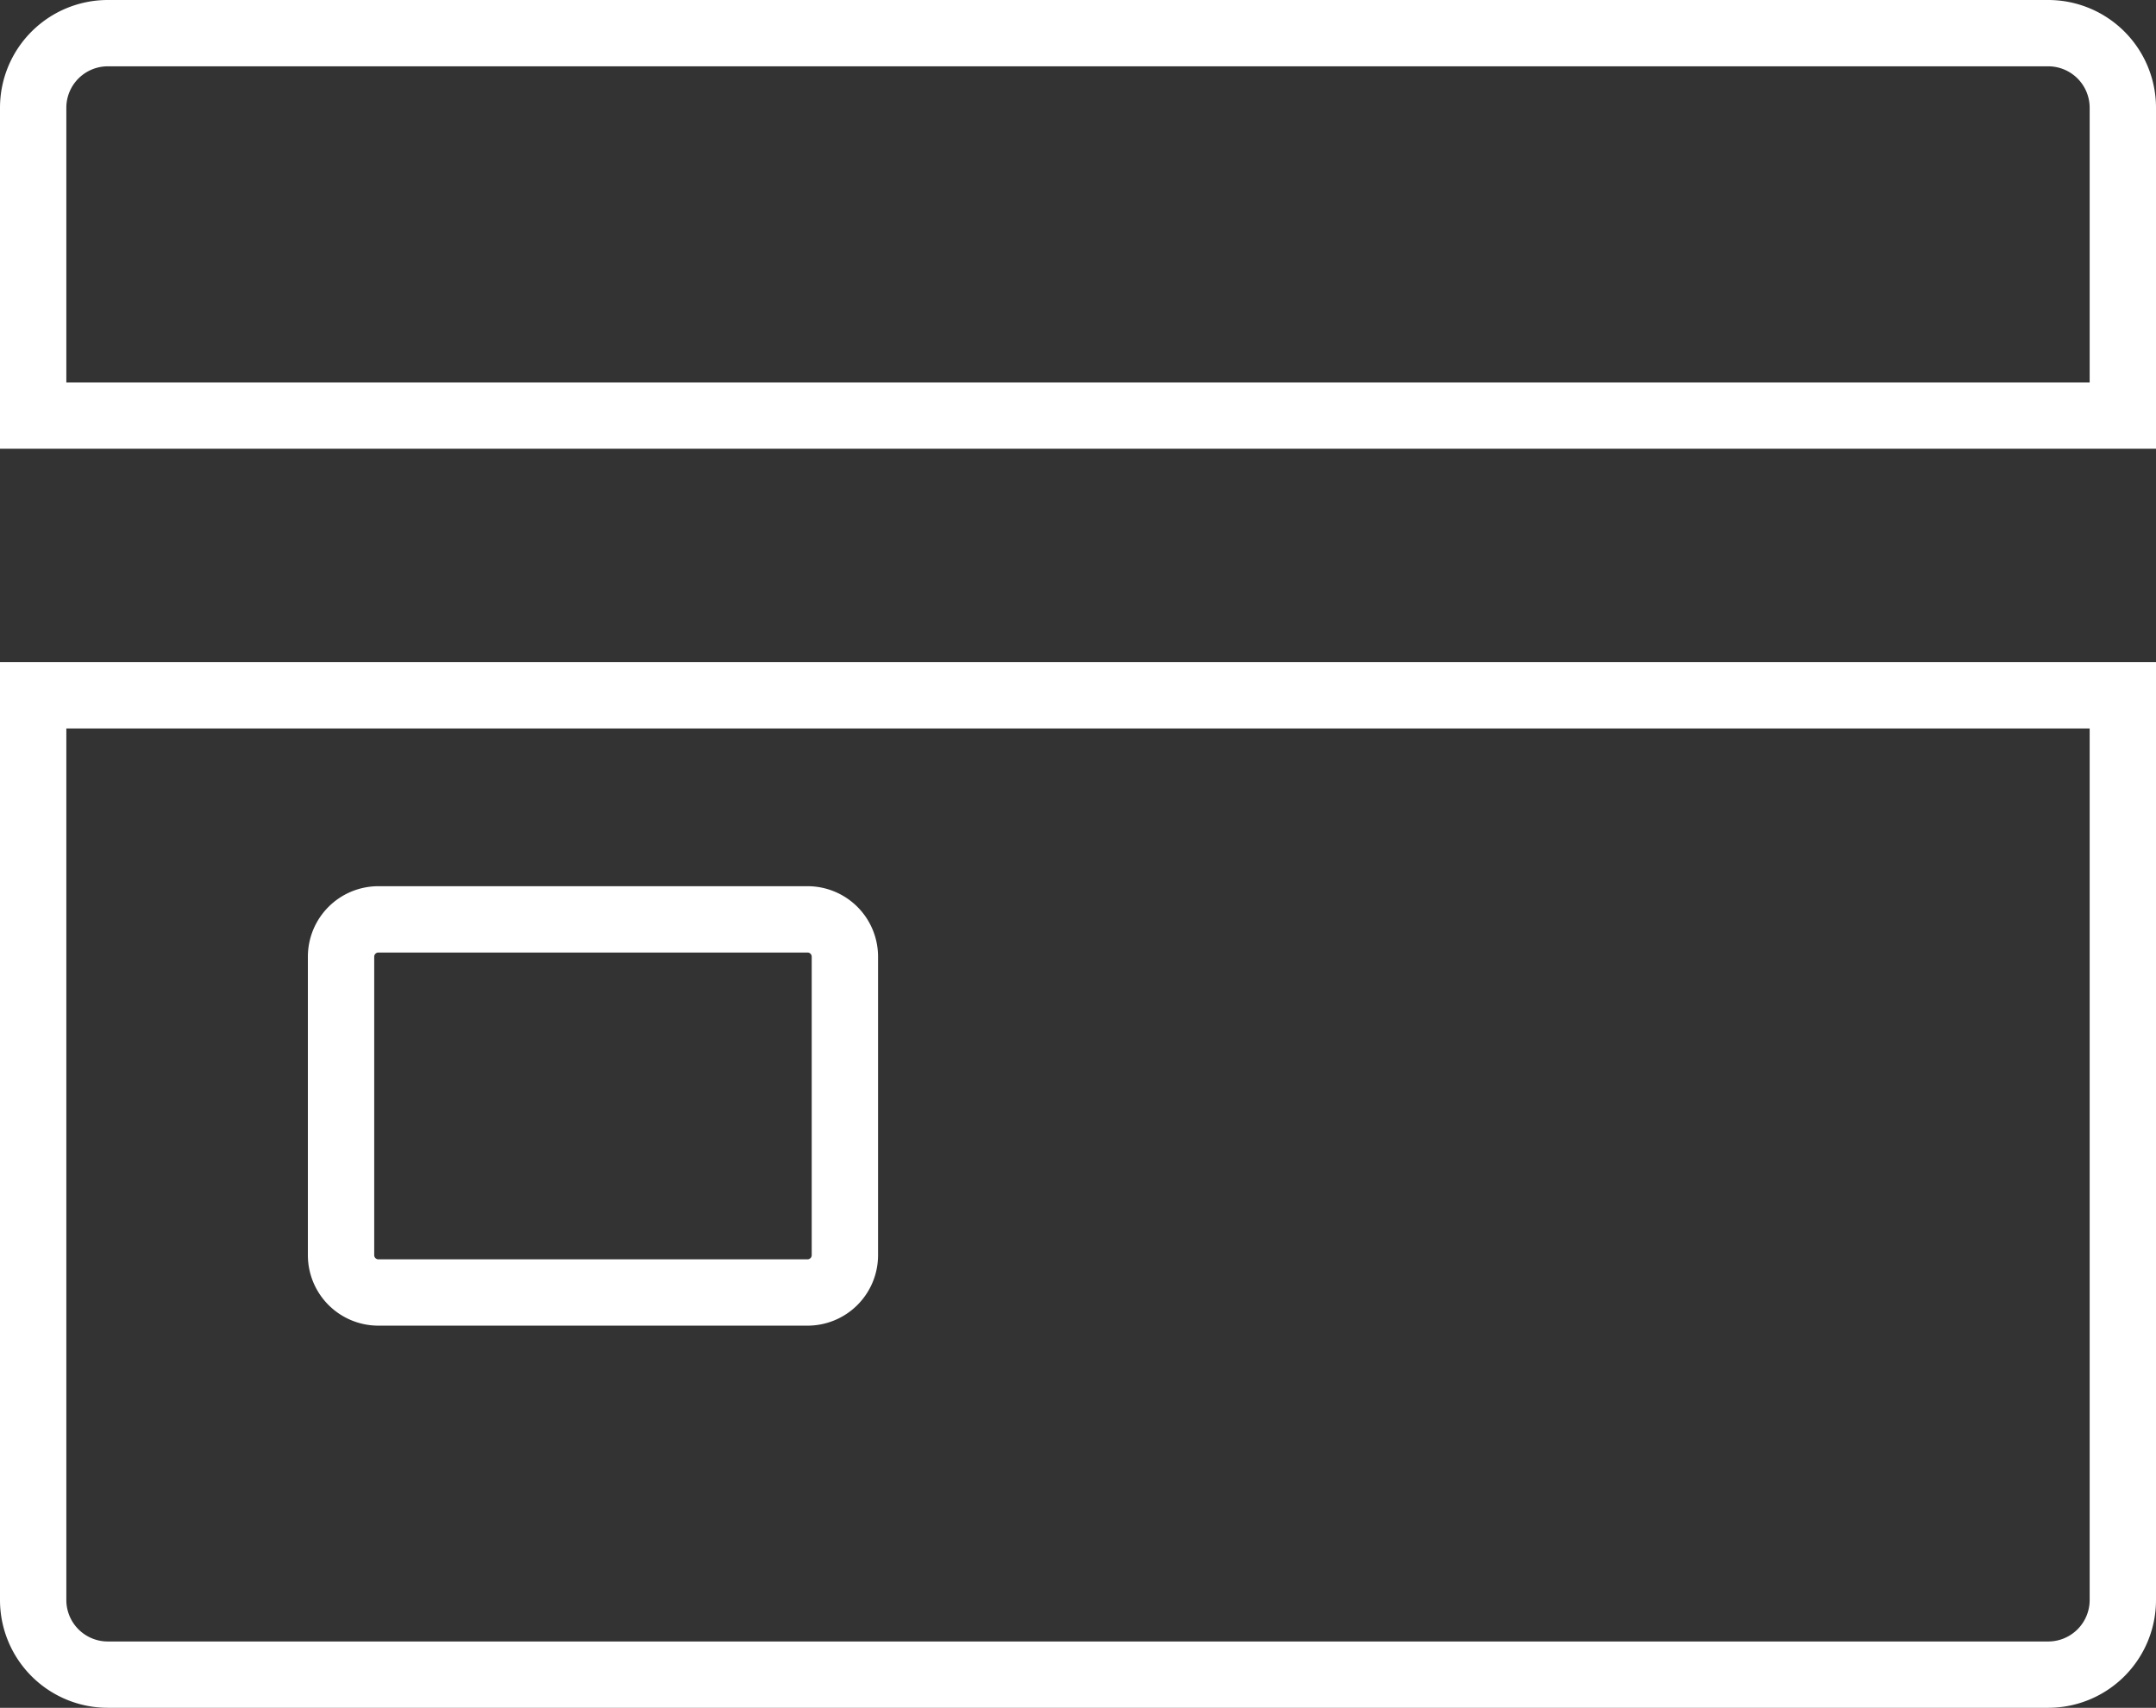 <svg xmlns="http://www.w3.org/2000/svg" width="32.5" height="25.75" viewBox="0 0 32.5 25.75">
    <rect x="0" y="0" width="32.5" height="25.75" fill="#333333" stroke="none"/>
    <path data-name="Pfad 75" d="M2.25 29.25a1.125 1.125 0 0 0 1.125 1.125h29.25a1.125 1.125 0 0 0 1.125-1.125V15.609H2.25zm4.641-9.7a.563.563 0 0 1 .563-.563h6.469a.563.563 0 0 1 .563.563v4.5a.563.563 0 0 1-.563.563H7.454a.563.563 0 0 1-.563-.563z" style="fill:none;stroke:#fff" transform="translate(-1.75 -5.125)"/>
    <path data-name="Pfad 76" d="M32.625 5.625H3.375A1.125 1.125 0 0 0 2.25 6.75v4.641h31.5V6.75a1.125 1.125 0 0 0-1.125-1.125z" style="fill:none;stroke:#fff" transform="translate(-1.75 -5.125)"/>
</svg>
